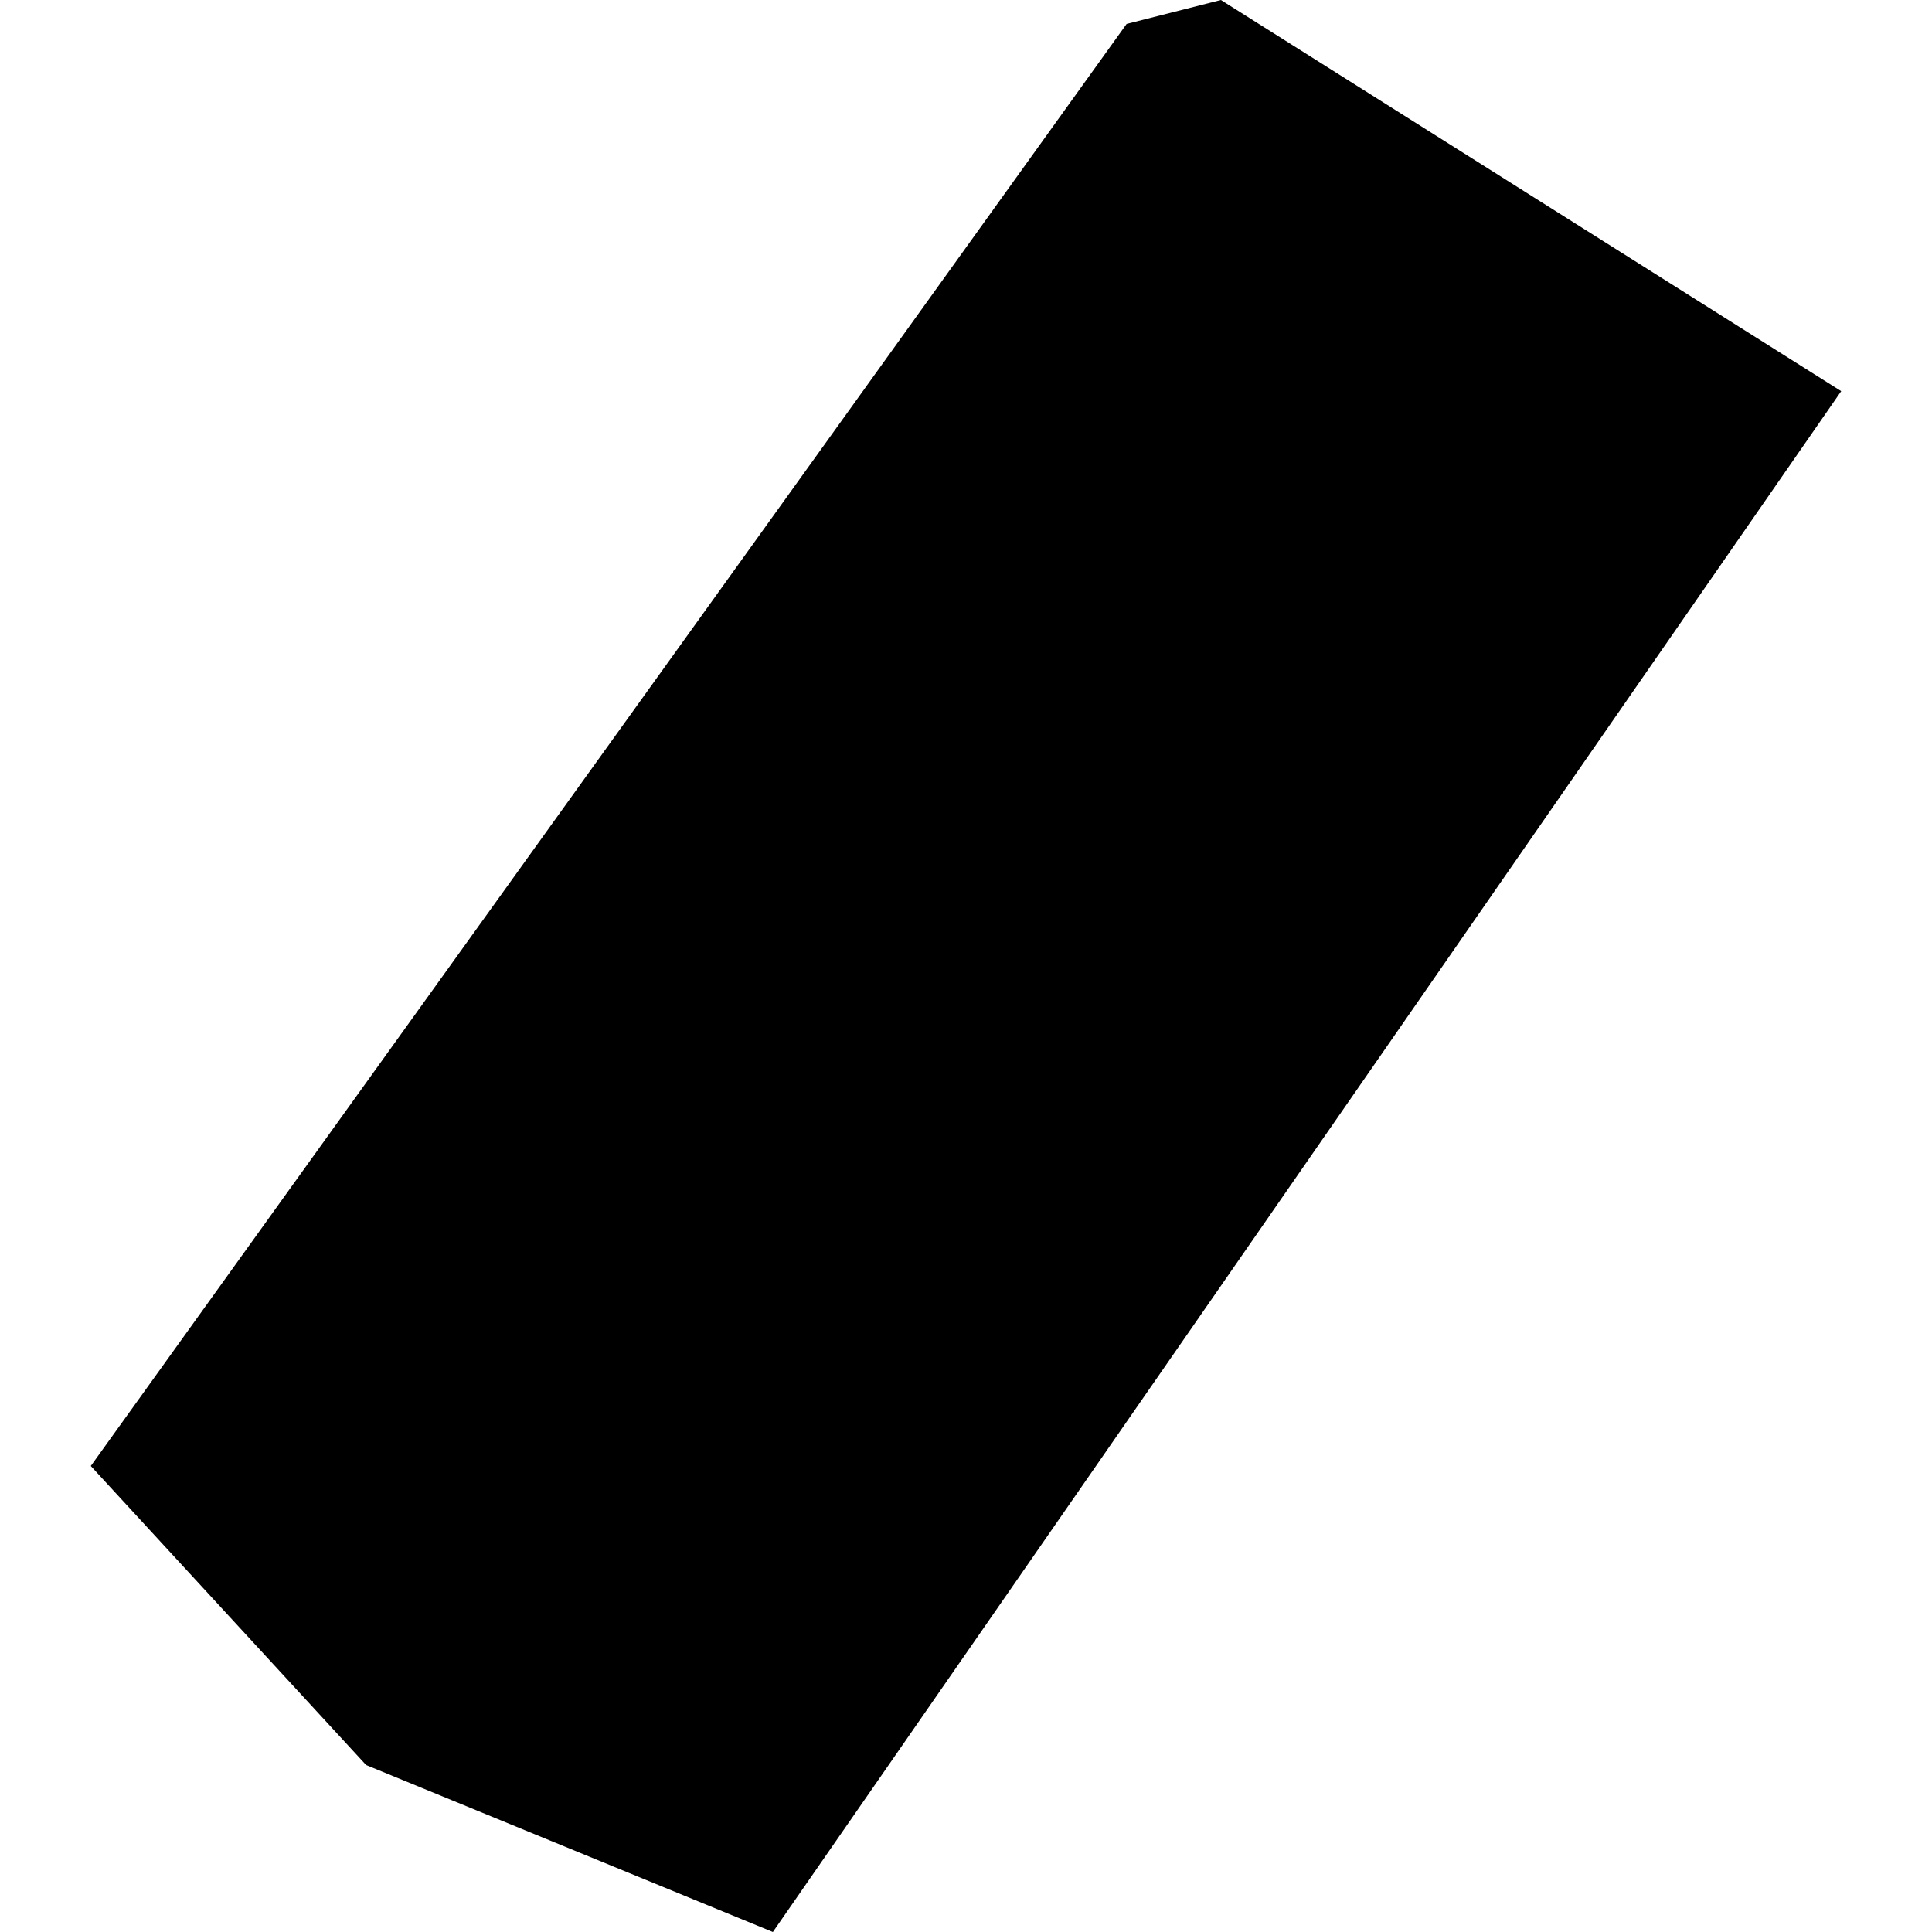 <?xml version="1.0" encoding="utf-8" standalone="no"?>
<!DOCTYPE svg PUBLIC "-//W3C//DTD SVG 1.1//EN"
  "http://www.w3.org/Graphics/SVG/1.1/DTD/svg11.dtd">
<!-- Created with matplotlib (https://matplotlib.org/) -->
<svg height="288pt" version="1.1" viewBox="0 0 288 288" width="288pt" xmlns="http://www.w3.org/2000/svg" xmlns:xlink="http://www.w3.org/1999/xlink">
 <defs>
  <style type="text/css">
*{stroke-linecap:butt;stroke-linejoin:round;}
  </style>
 </defs>
 <g id="figure_1">
  <g id="patch_1">
   <path d="M 0 288 
L 288 288 
L 288 0 
L 0 0 
z
" style="fill:none;opacity:0;"/>
  </g>
  <g id="axes_1">
   <g id="PatchCollection_1">
    <path clip-path="url(#p17964232c3)" d="M 182 0 
L 167.944 3.566 
L 13.534 218.532 
L 54.579 263.113 
L 115.212 288 
L 274.466 58.311 
L 182 0 
"/>
   </g>
  </g>
 </g>
 <defs>
  <clipPath id="p17964232c3">
   <rect height="288" width="260.932" x="13.534" y="0"/>
  </clipPath>
 </defs>
</svg>
